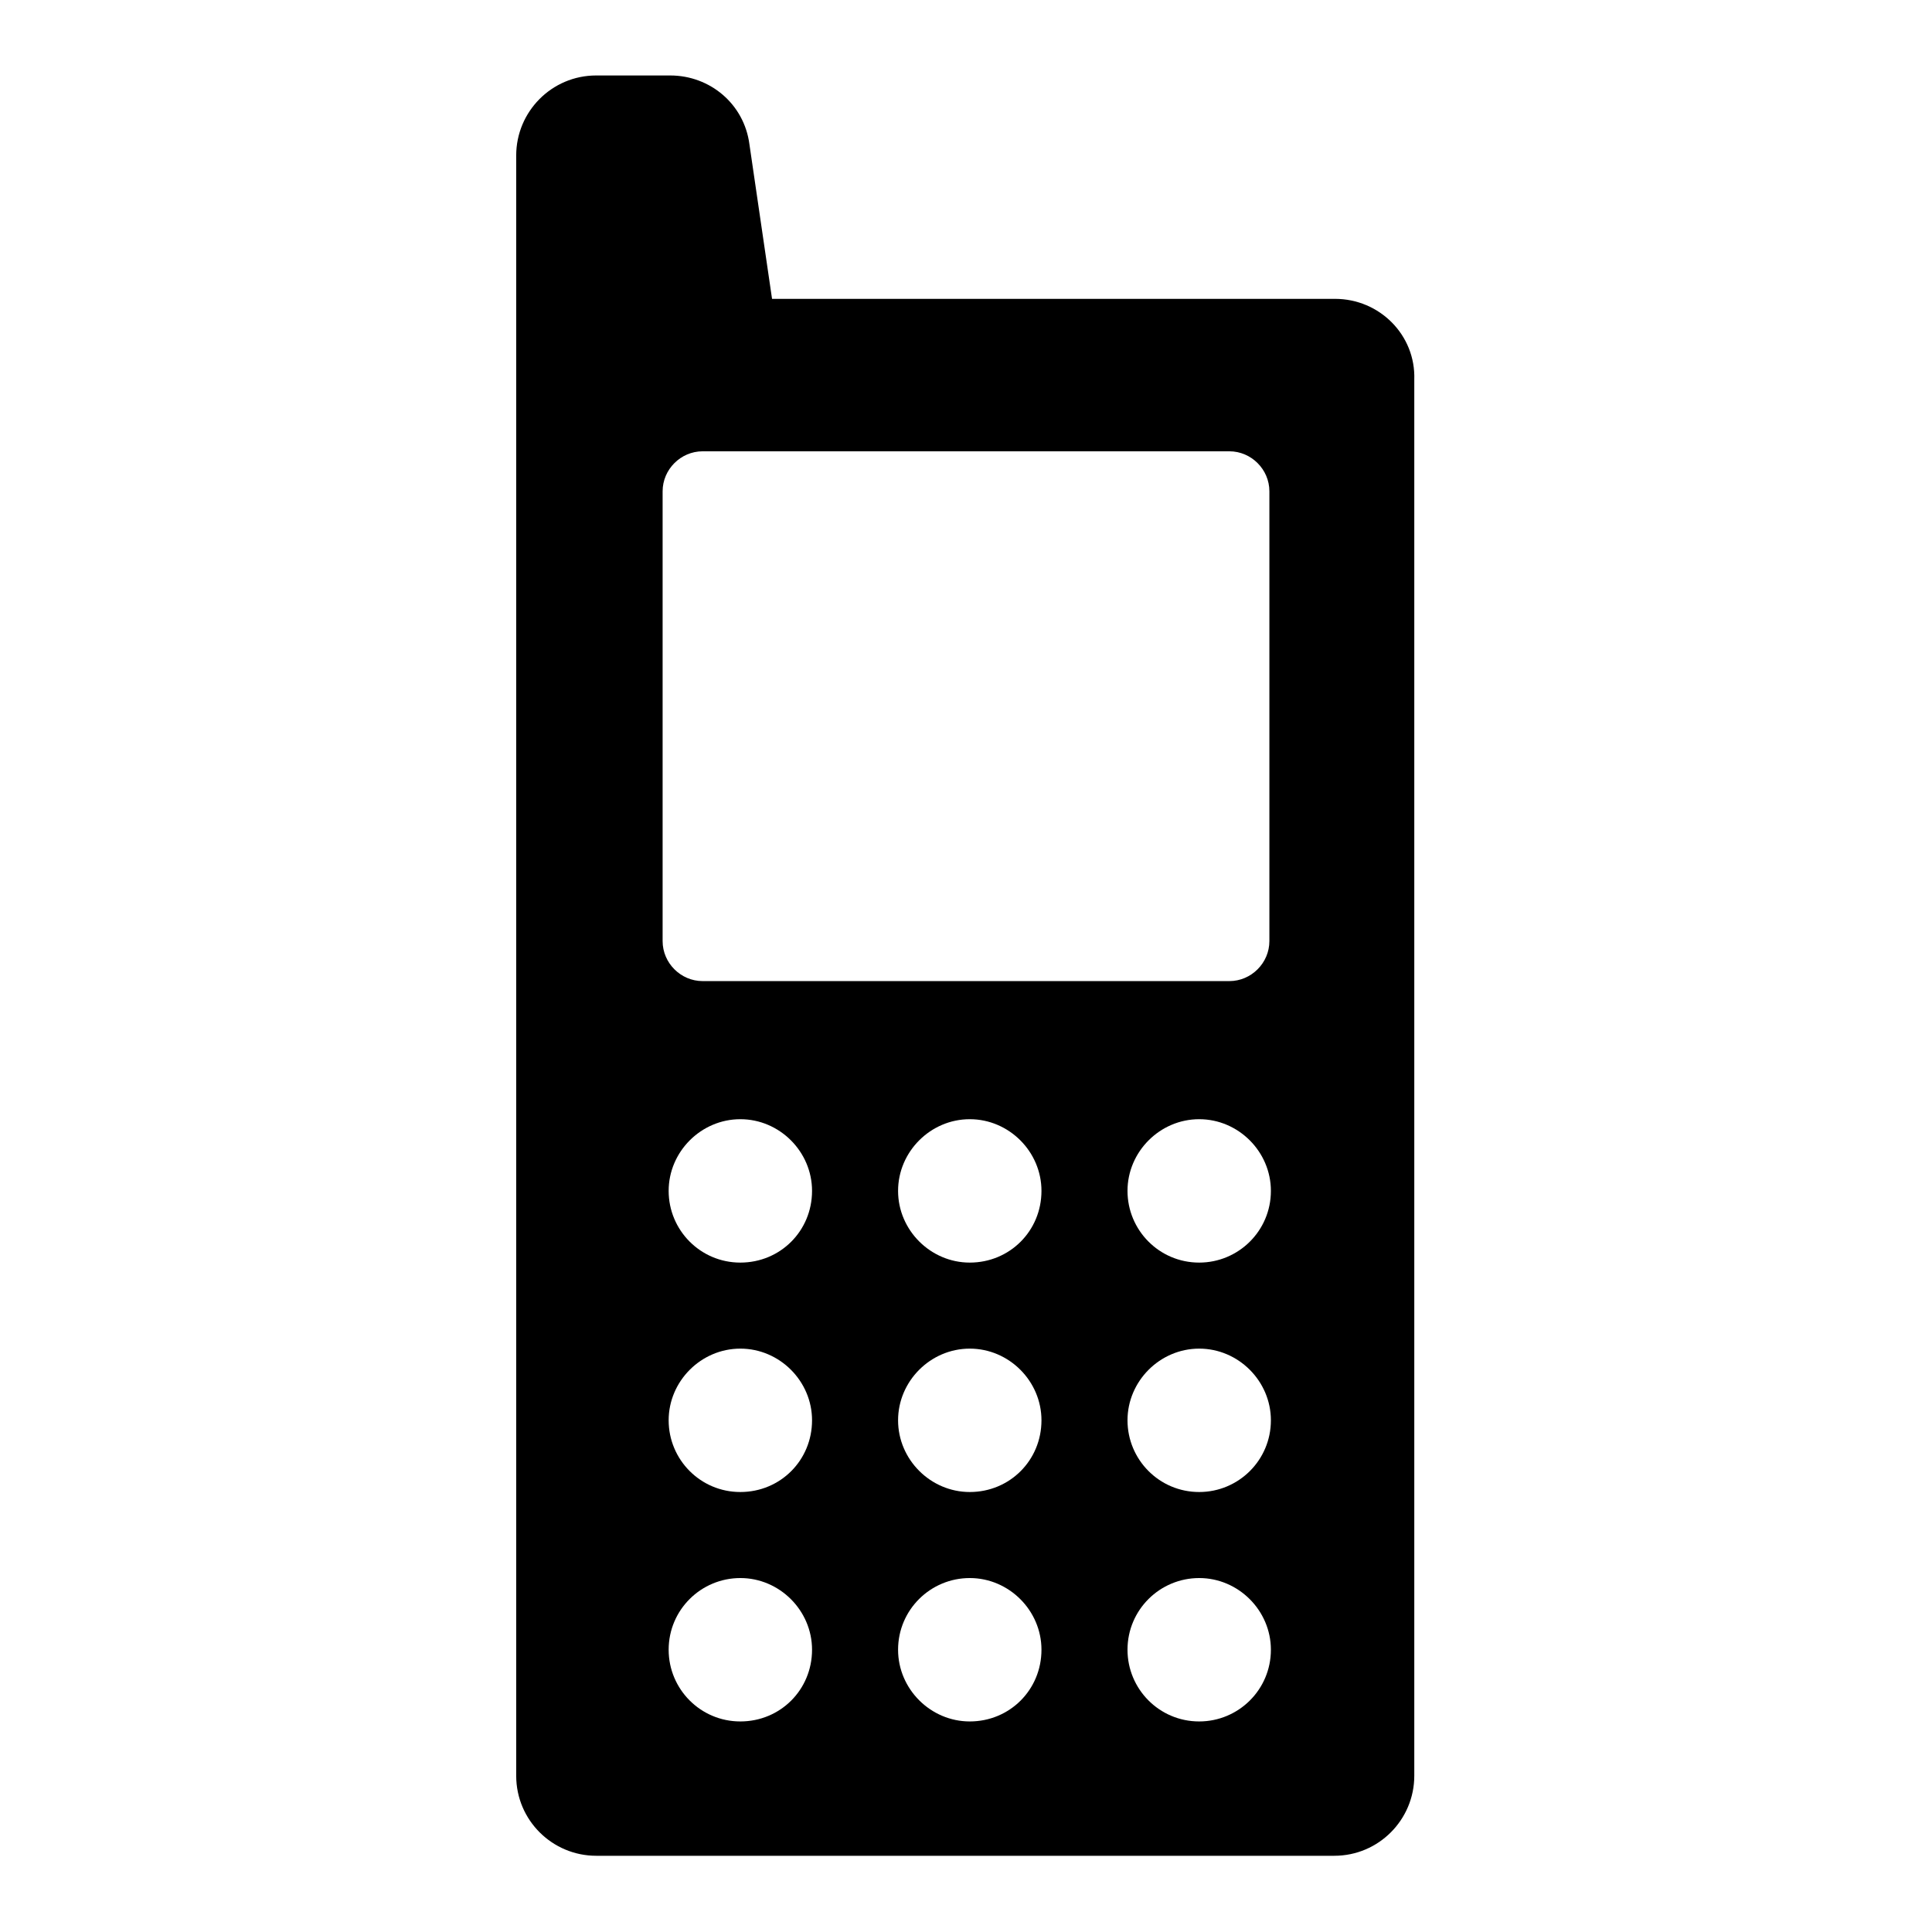 <?xml version="1.0" encoding="utf-8"?>
<!-- Svg Vector Icons : http://www.onlinewebfonts.com/icon -->
<!DOCTYPE svg PUBLIC "-//W3C//DTD SVG 1.1//EN" "http://www.w3.org/Graphics/SVG/1.1/DTD/svg11.dtd">
<svg version="1.1" xmlns="http://www.w3.org/2000/svg" xmlns:xlink="http://www.w3.org/1999/xlink" x="0px" y="0px" viewBox="0 0 256 256" enable-background="new 0 0 256 256" xml:space="preserve">
<g><g><path fill="#000000" d="M176.9,39.6h-74.6l-3-20.5c-0.7-5.3-5.2-9.1-10.5-9.1h-9.8c-5.9,0-10.6,4.8-10.6,10.6v29.6v185.1c0,5.9,4.8,10.6,10.6,10.6h97.8c5.9,0,10.6-4.8,10.6-10.6V50.3C187.6,44.4,182.8,39.6,176.9,39.6z M87.8,65.1c0-2.9,2.4-5.3,5.3-5.3h69.8c2.9,0,5.3,2.4,5.3,5.3v59.6c0,2.9-2.4,5.3-5.3,5.3H93.1c-2.9,0-5.3-2.4-5.3-5.3V65.1z M98.1,228.1c-5.3,0-9.5-4.3-9.5-9.5c0-5.3,4.3-9.5,9.5-9.5c5.2,0,9.5,4.3,9.5,9.5C107.6,223.9,103.4,228.1,98.1,228.1z M98.1,197.7c-5.3,0-9.5-4.3-9.5-9.5c0-5.2,4.3-9.5,9.5-9.5c5.2,0,9.5,4.3,9.5,9.5C107.6,193.5,103.4,197.7,98.1,197.7z M98.1,167.3c-5.3,0-9.5-4.3-9.5-9.5c0-5.2,4.3-9.5,9.5-9.5c5.2,0,9.5,4.3,9.5,9.5C107.6,163.1,103.4,167.3,98.1,167.3z M128.5,228.1c-5.2,0-9.5-4.3-9.5-9.5c0-5.3,4.3-9.5,9.5-9.5s9.5,4.3,9.5,9.5C138,223.9,133.8,228.1,128.5,228.1z M128.5,197.7c-5.2,0-9.5-4.3-9.5-9.5c0-5.2,4.3-9.5,9.5-9.5s9.5,4.3,9.5,9.5C138,193.5,133.8,197.7,128.5,197.7z M128.5,167.3c-5.2,0-9.5-4.3-9.5-9.5c0-5.2,4.3-9.5,9.5-9.5s9.5,4.3,9.5,9.5C138,163.1,133.8,167.3,128.5,167.3z M158.9,228.1c-5.3,0-9.5-4.3-9.5-9.5c0-5.3,4.3-9.5,9.5-9.5c5.2,0,9.5,4.3,9.5,9.5C168.4,223.9,164.1,228.1,158.9,228.1z M158.9,197.7c-5.3,0-9.5-4.3-9.5-9.5c0-5.2,4.3-9.5,9.5-9.5c5.2,0,9.5,4.3,9.5,9.5C168.4,193.5,164.1,197.7,158.9,197.7z M158.9,167.3c-5.3,0-9.5-4.3-9.5-9.5c0-5.2,4.3-9.5,9.5-9.5c5.2,0,9.5,4.3,9.5,9.5C168.4,163.1,164.1,167.3,158.9,167.3z"/></g></g>
</svg>